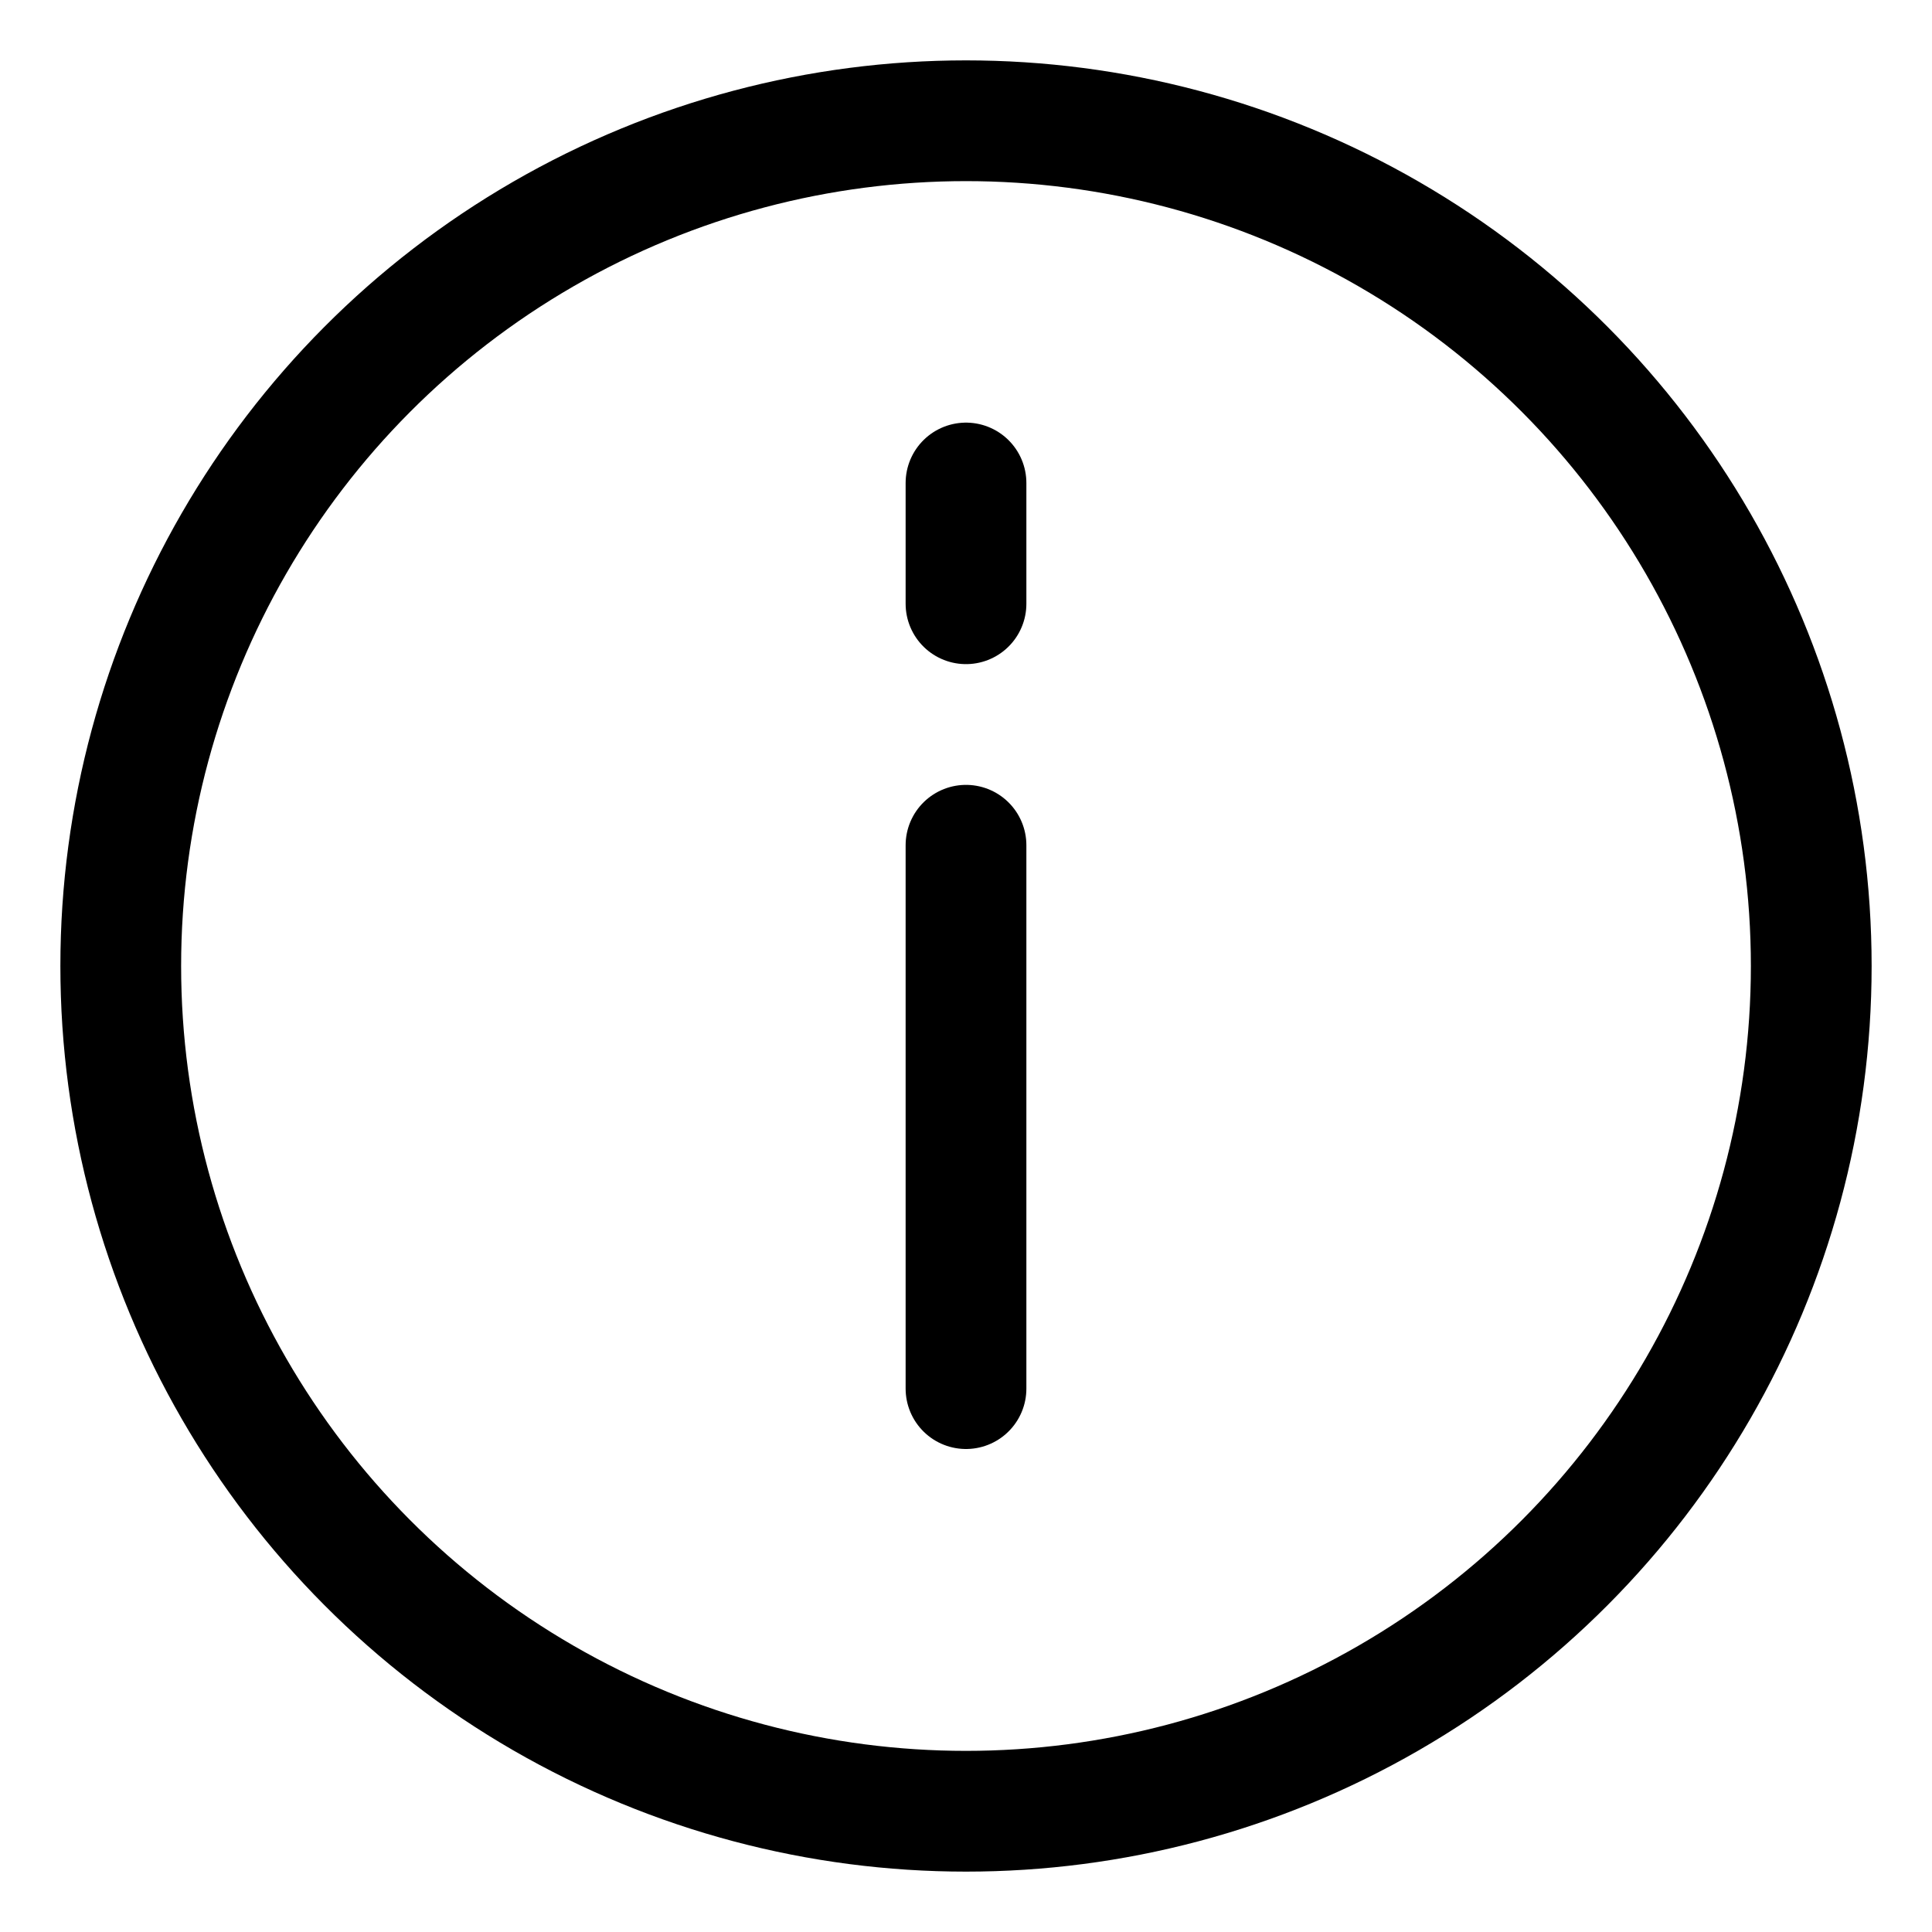 <?xml version="1.0" encoding="utf-8"?>
<svg width="800px" height="800px" viewBox="0 0 32 32" id="i-info" xmlns="http://www.w3.org/2000/svg" fill="none" stroke="currentcolor" stroke-linecap="round" stroke-linejoin="round" stroke-width="2">
    <path d="M16 14 L16 23 M16 8 L16 10" />
    <circle cx="16" cy="16" r="14" />
</svg>